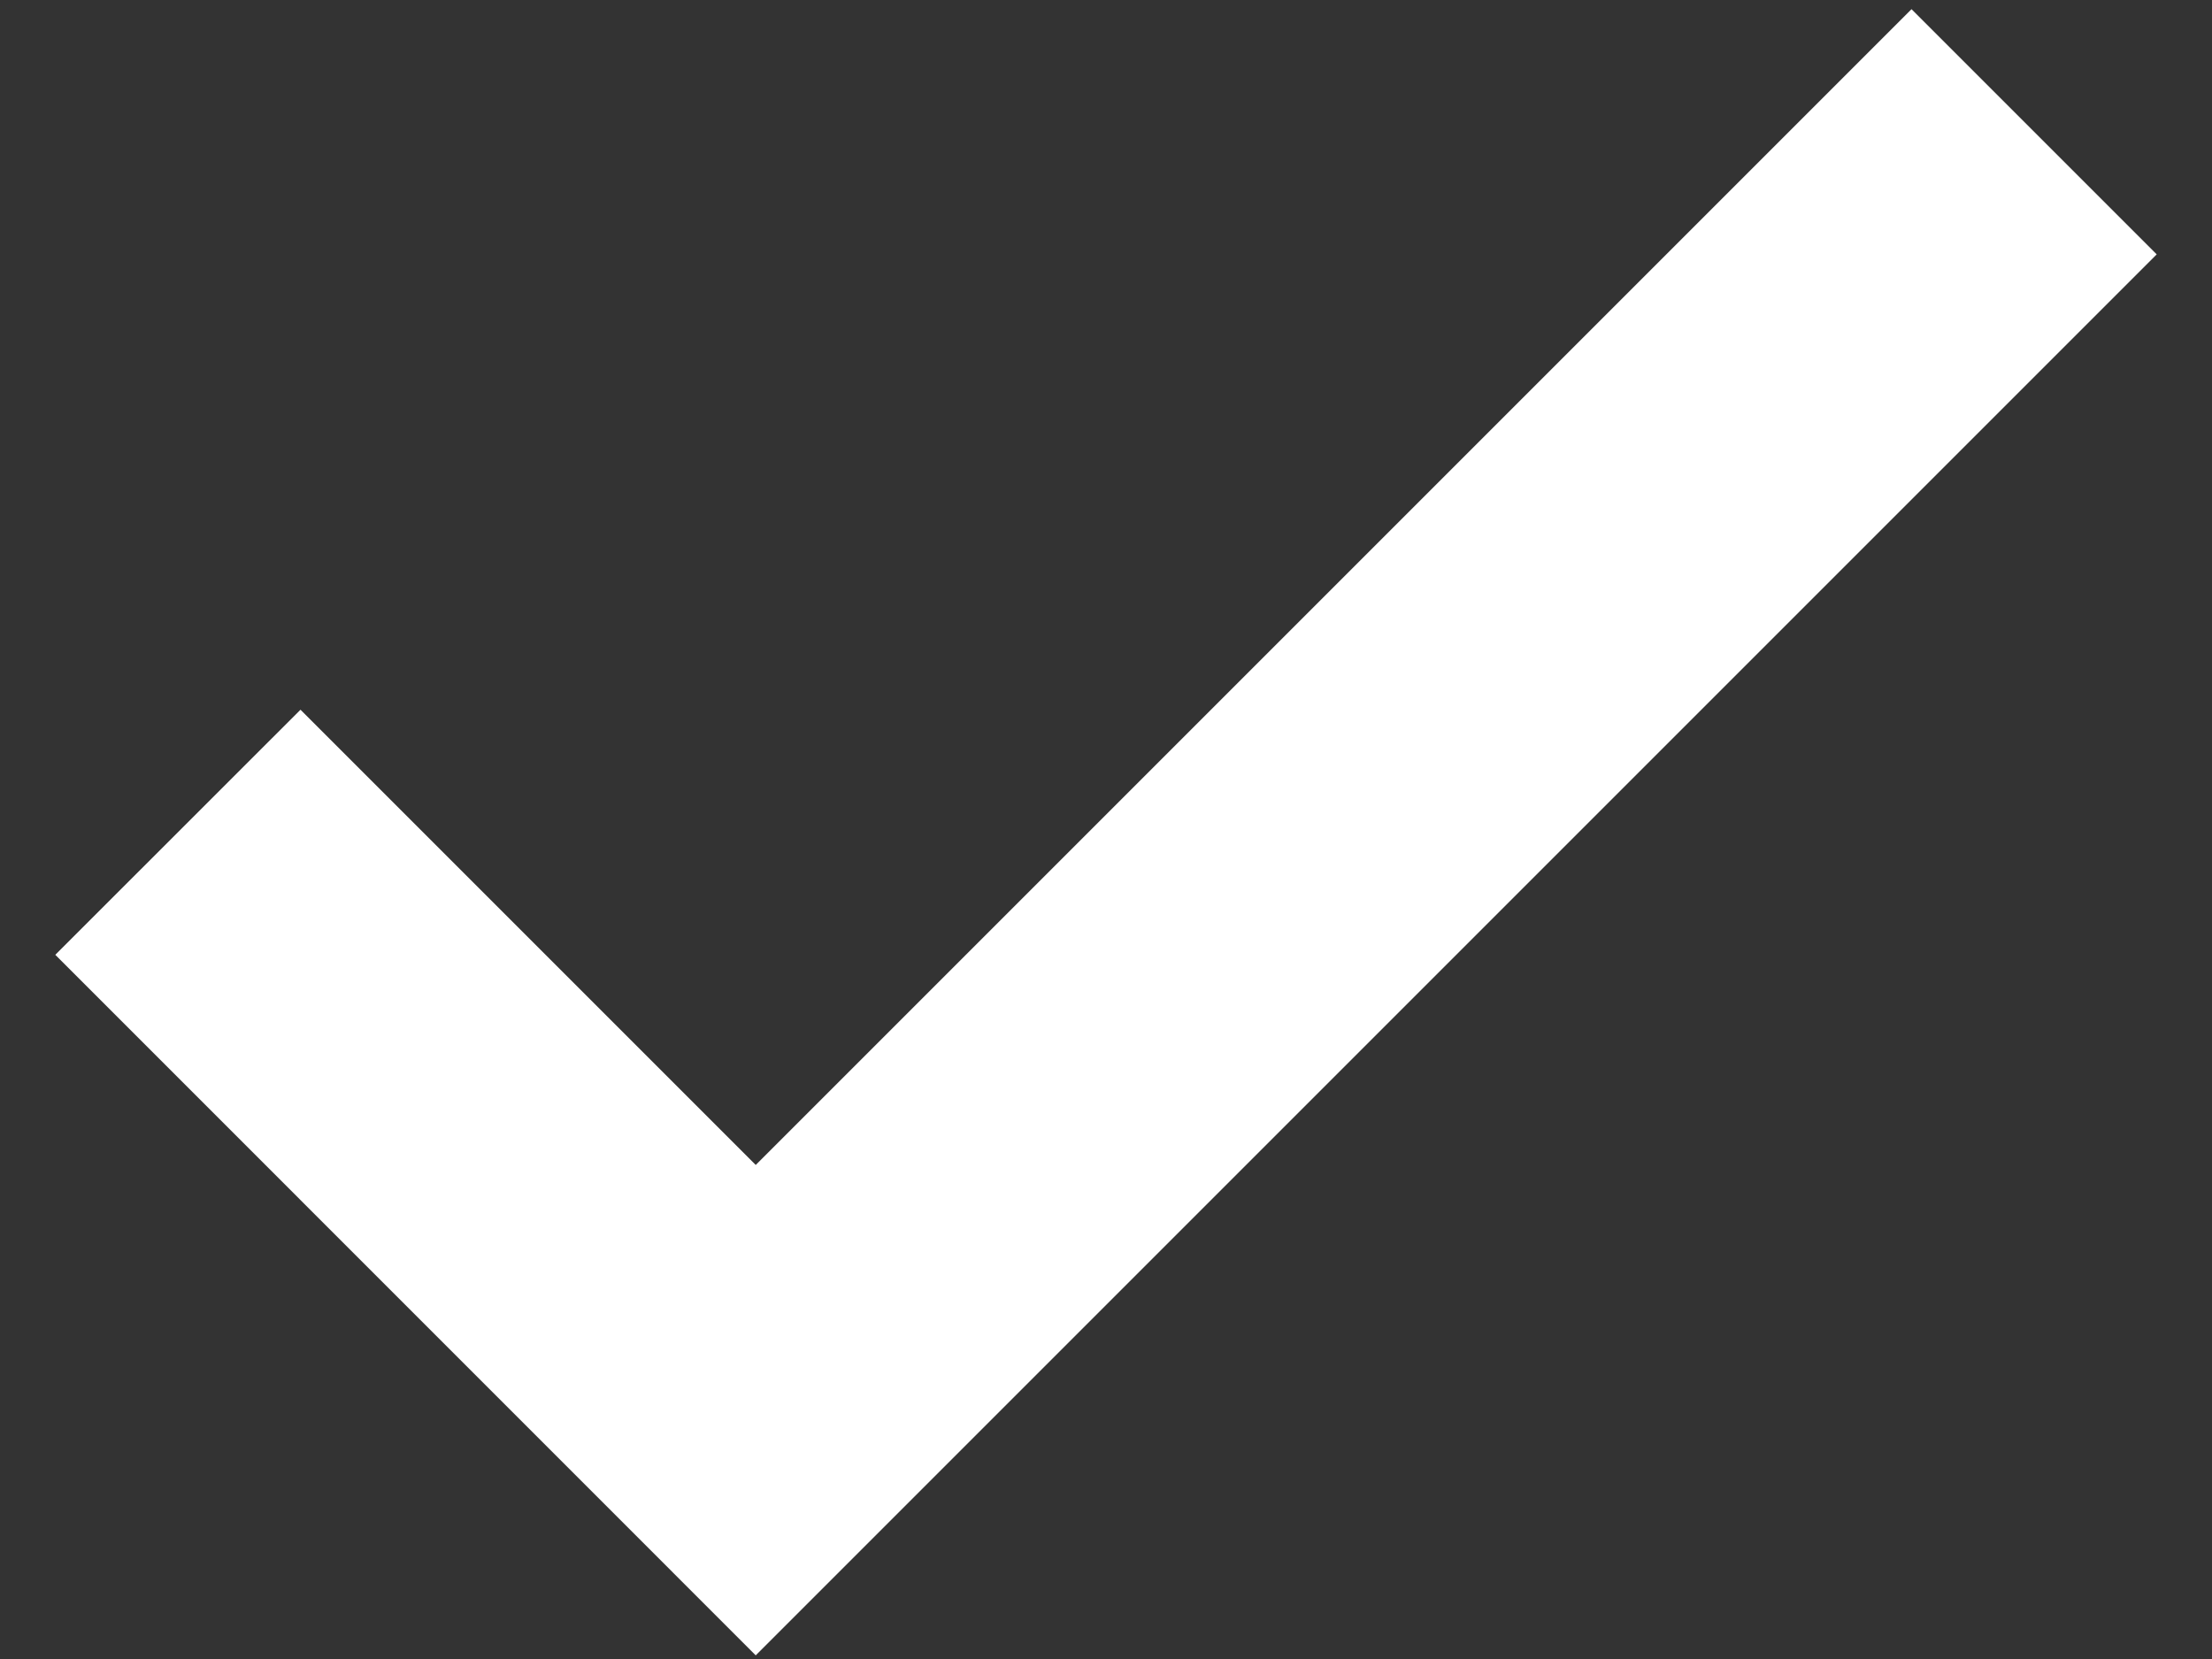 <svg width="20" height="15" viewBox="0 0 20 15" fill="none" xmlns="http://www.w3.org/2000/svg">
<rect x="0" y="0" width="20" height="15" fill="#333333" stroke="none"/>
<path d="M6.833 14.967L0.5 8.633L2.717 6.417L6.833 10.533L17.283 0.083L19.5 2.3L6.833 14.967Z" fill="white"/>
</svg>
